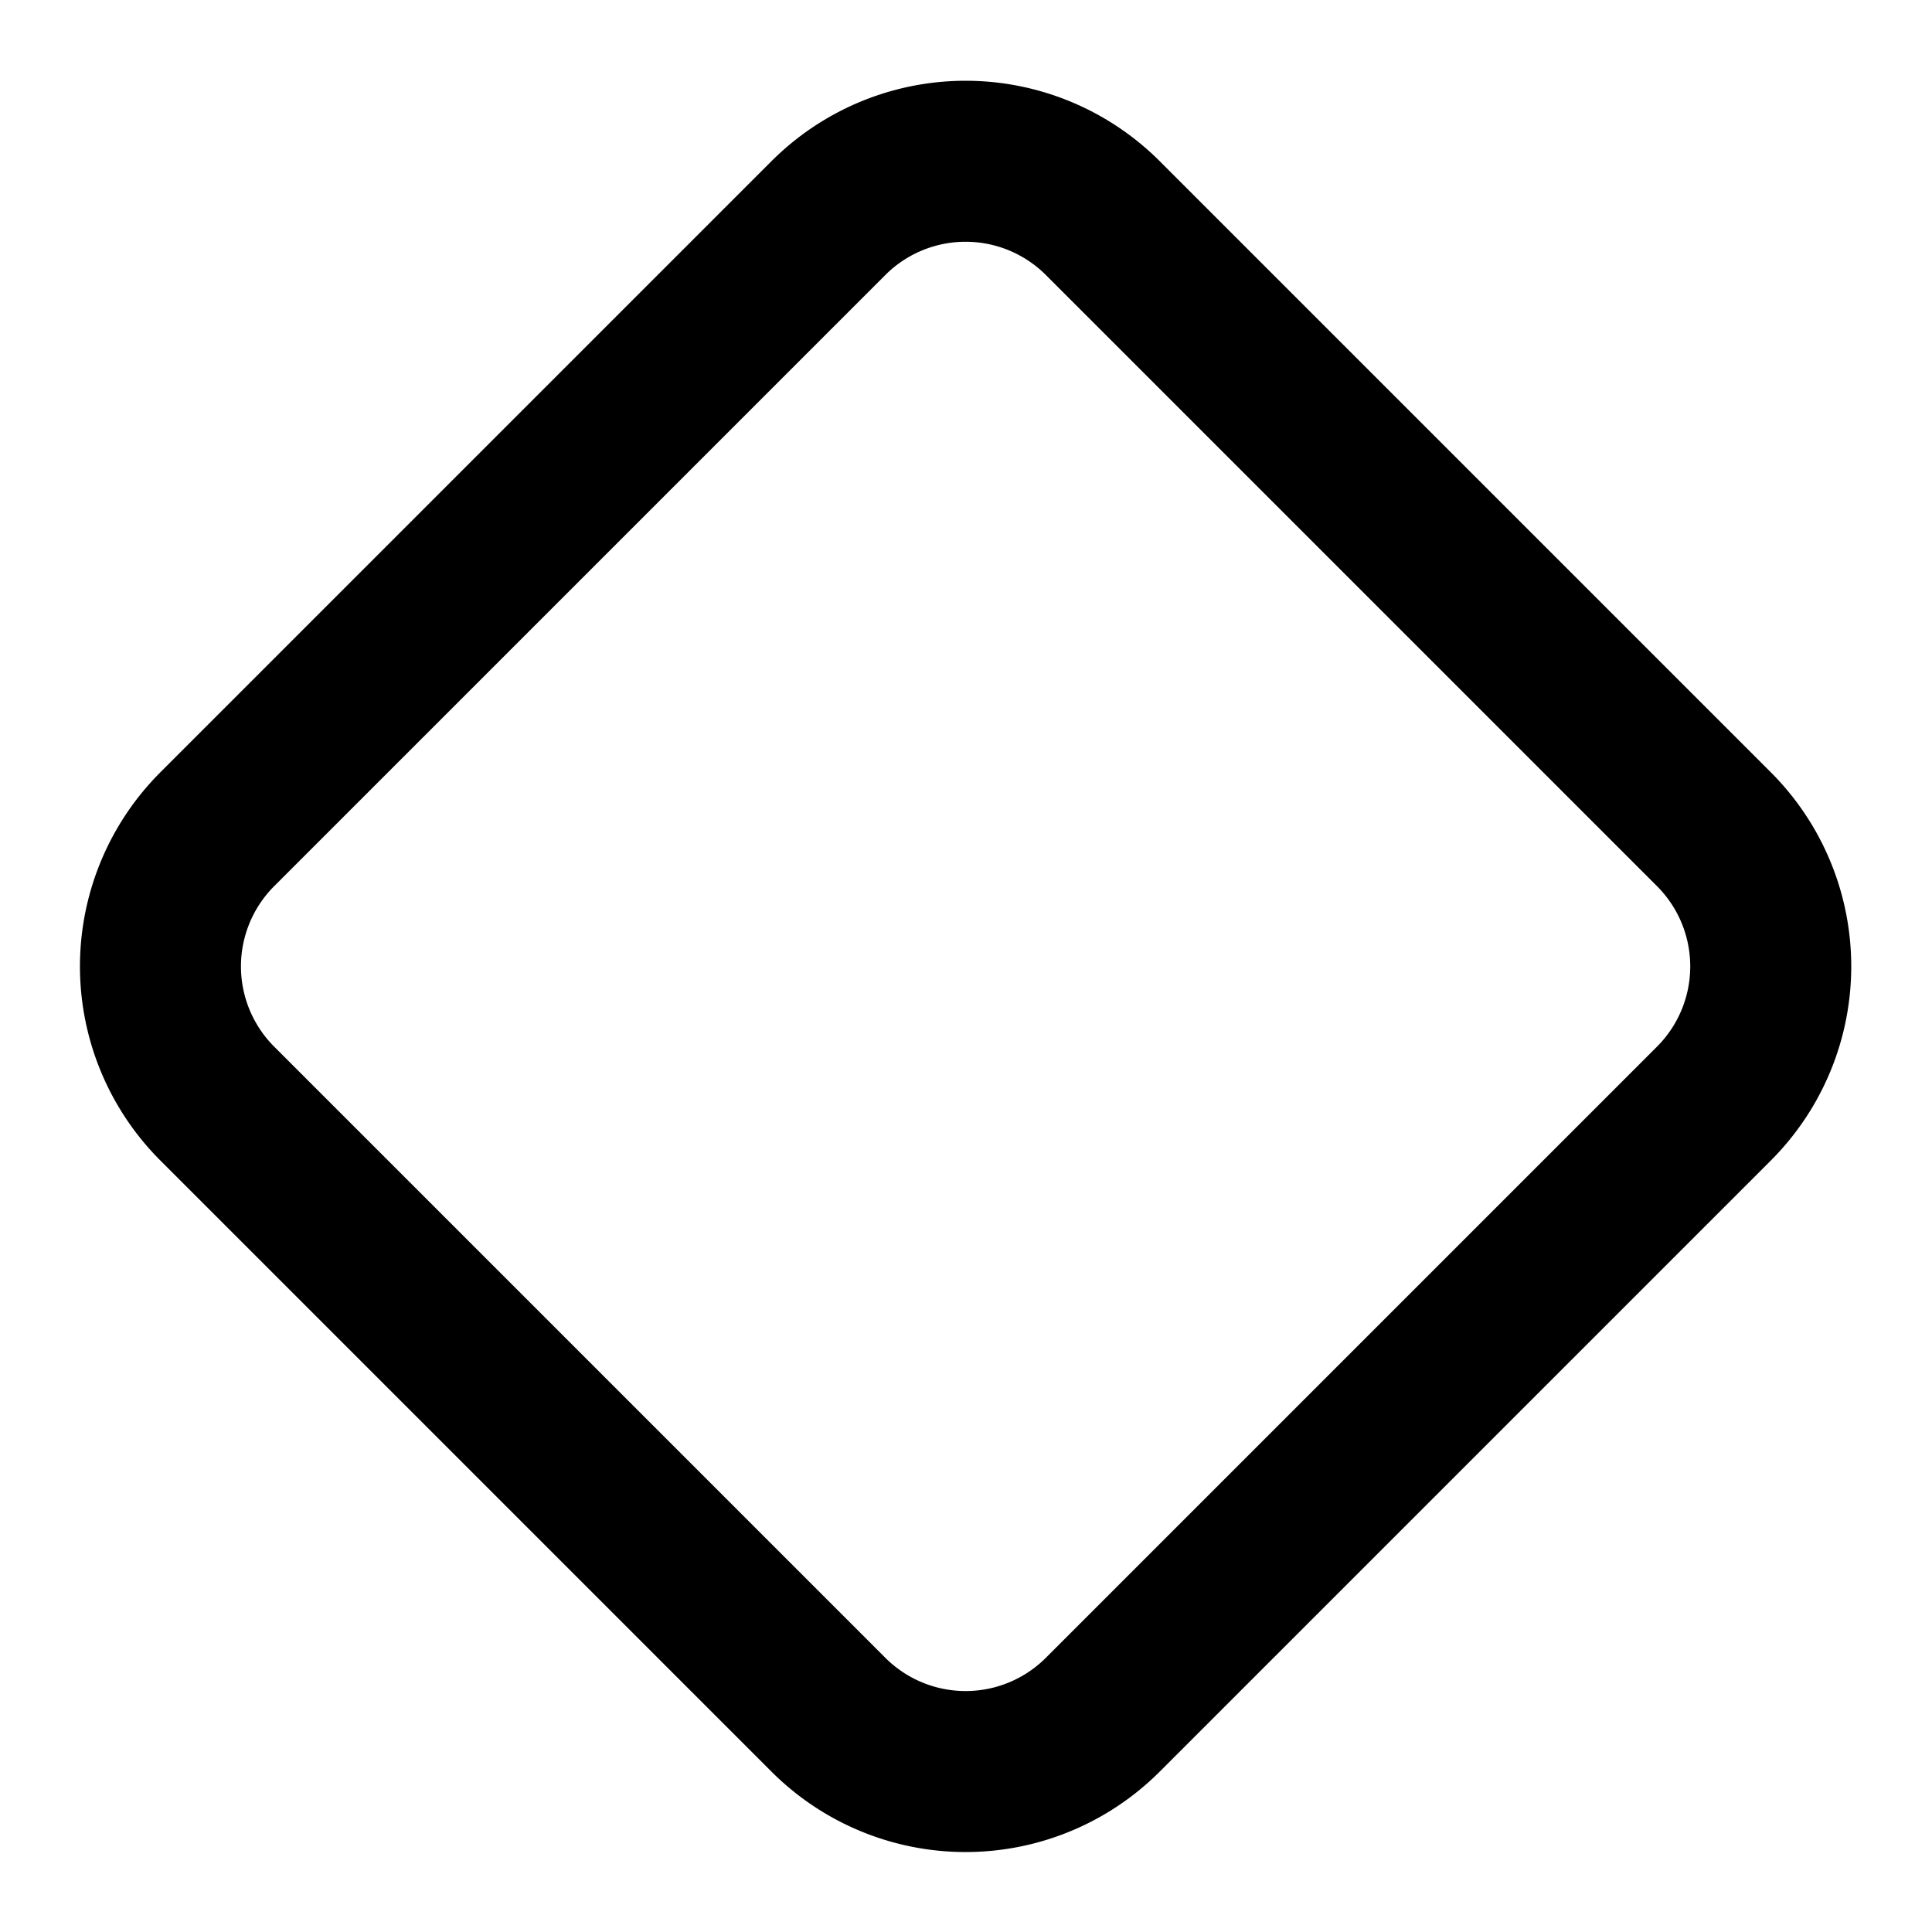 <svg xmlns="http://www.w3.org/2000/svg" width="24" height="24" viewBox="0 0 24 24" fill="none" stroke="currentColor" stroke-width="2" stroke-linecap="round" stroke-linejoin="round" class="lucide lucide-diamond"><path d="M2.7 10.3a2.41 2.41 0 0 0 0 3.41l7.59 7.59a2.41 2.41 0 0 0 3.41 0l7.59-7.59a2.41 2.41 0 0 0 0-3.41l-7.59-7.59a2.41 2.41 0 0 0-3.41 0Z"/></svg>